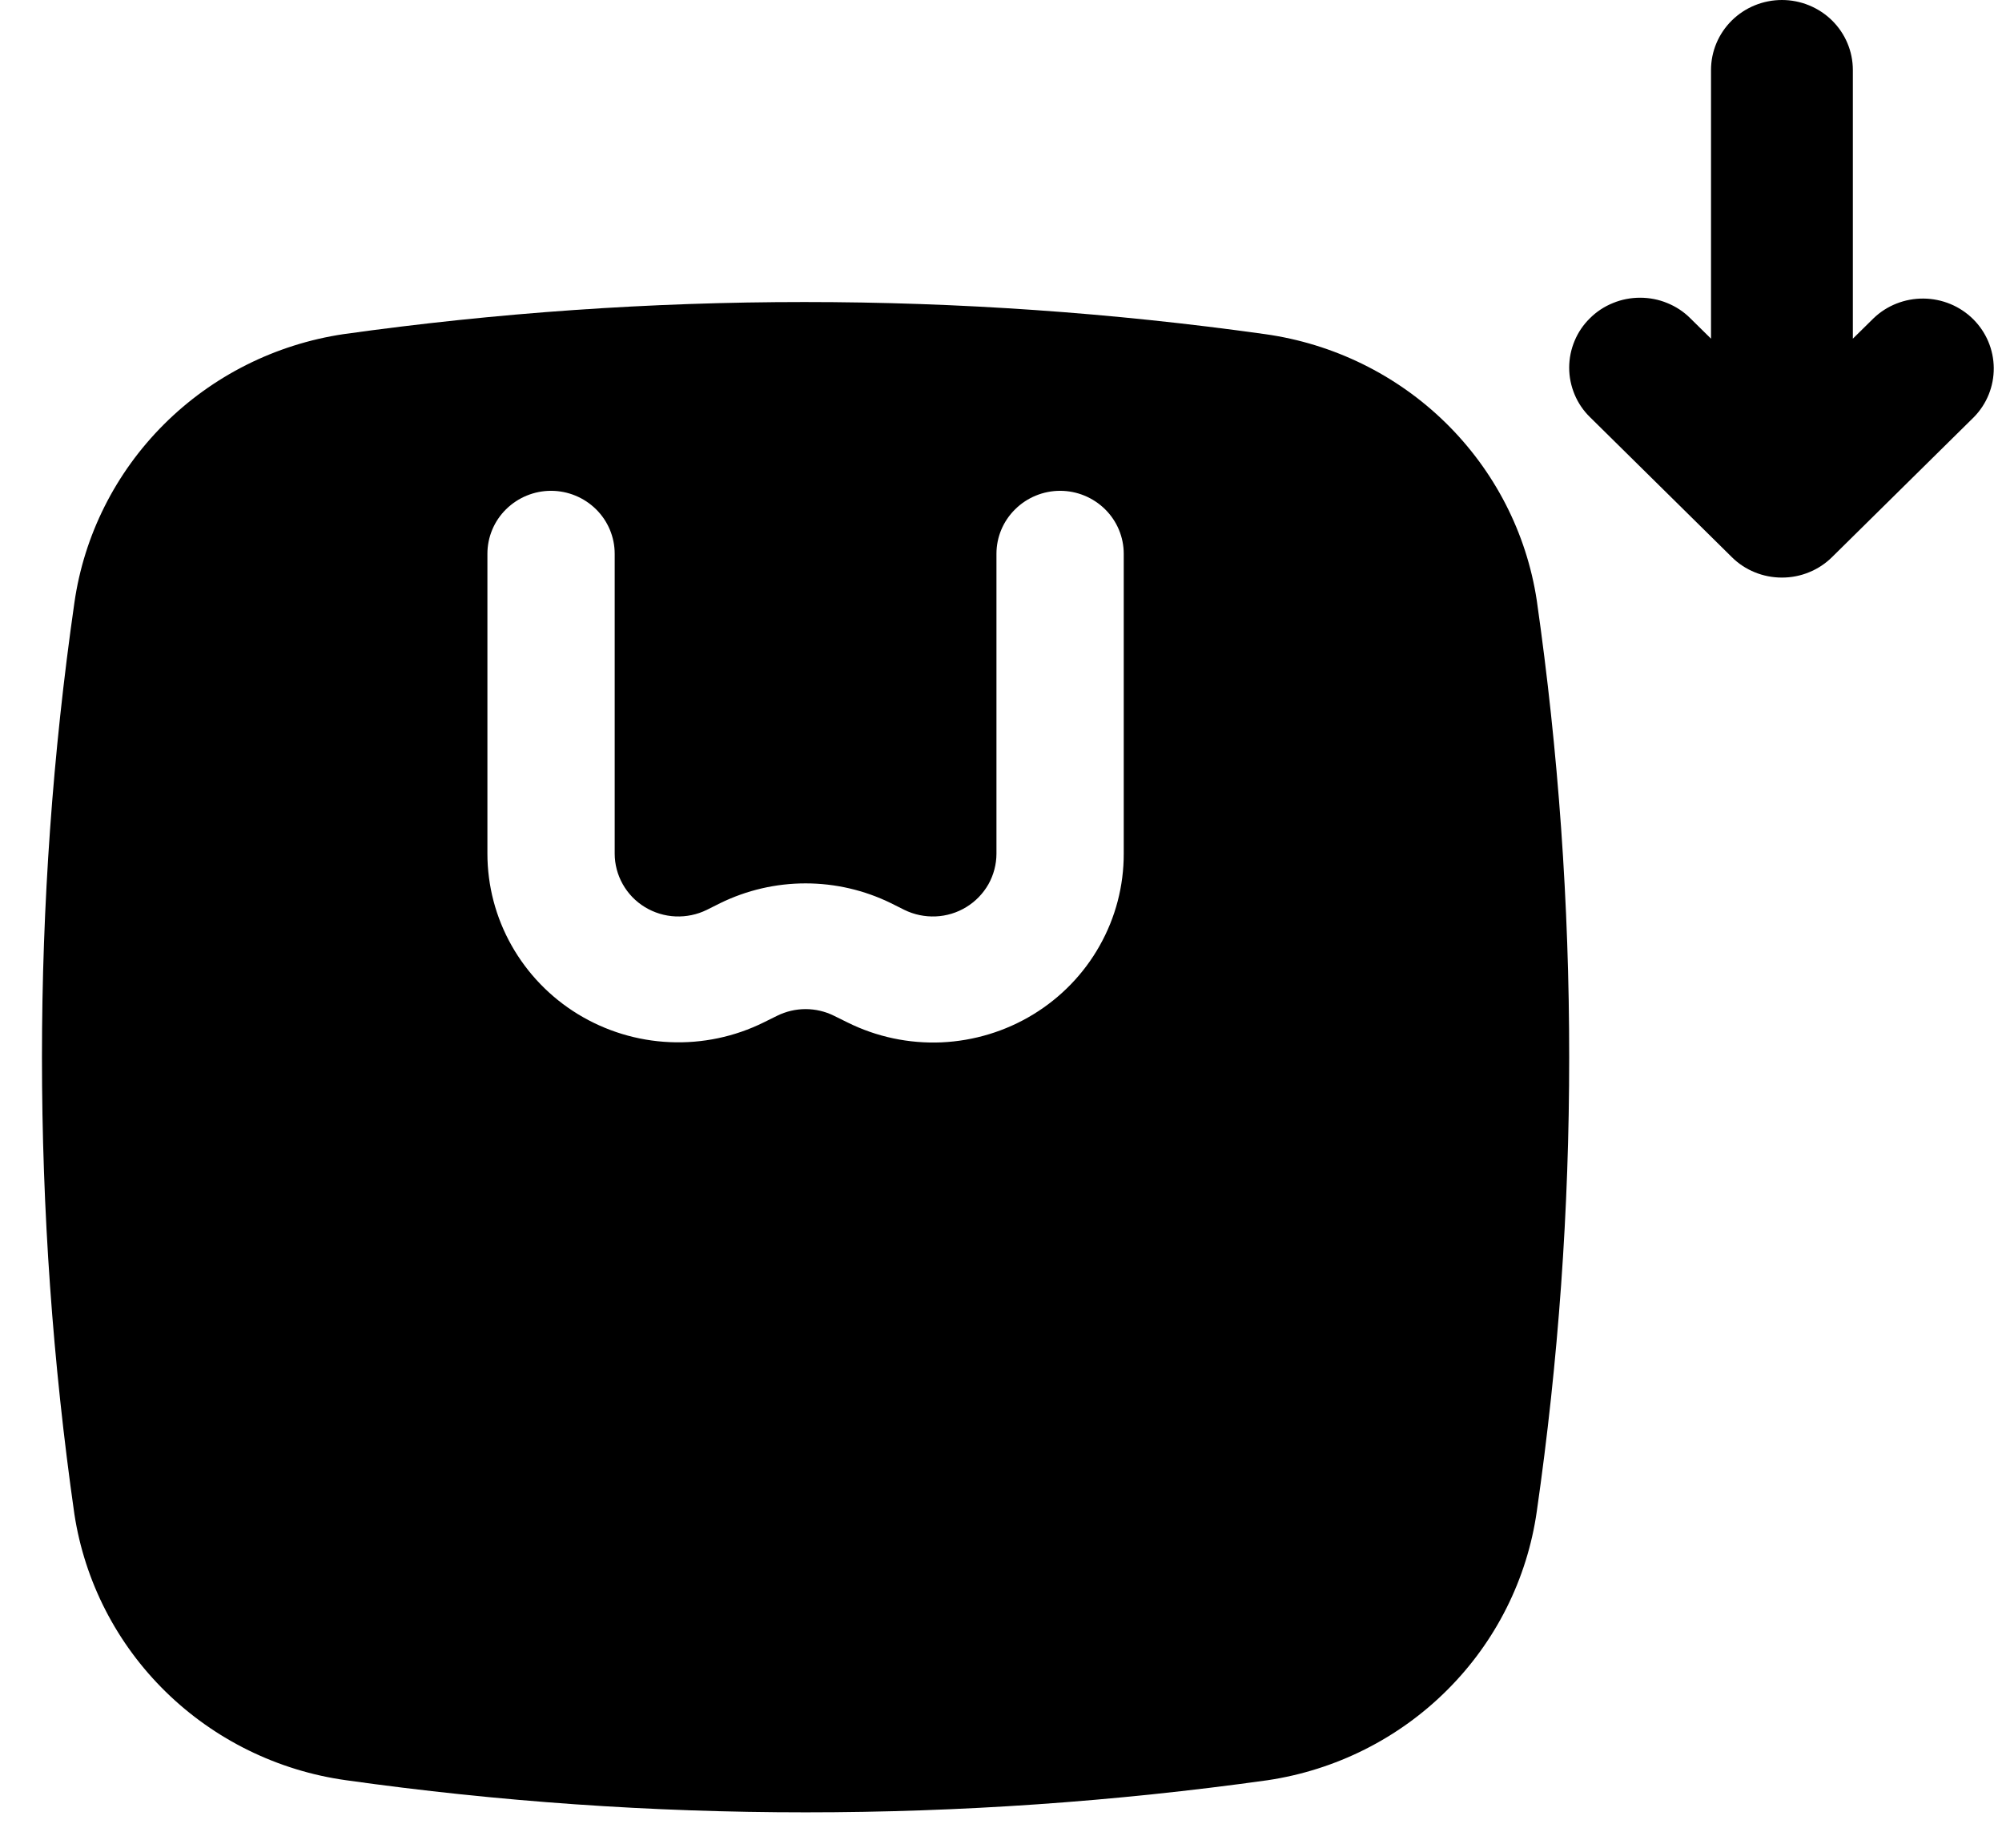 <svg width="26" height="24" viewBox="0 0 26 24" fill="none" xmlns="http://www.w3.org/2000/svg">
<g id="Group 213">
<path id="Vector" d="M20.649 4.133C20.563 4.217 20.495 4.317 20.449 4.428C20.403 4.538 20.379 4.656 20.379 4.776C20.379 4.895 20.403 5.013 20.449 5.123C20.495 5.234 20.563 5.334 20.649 5.418L22.491 7.236C22.576 7.321 22.678 7.388 22.789 7.433C22.901 7.479 23.021 7.502 23.142 7.502C23.263 7.502 23.383 7.479 23.494 7.433C23.606 7.388 23.707 7.321 23.793 7.236L25.635 5.418C25.803 5.247 25.895 5.017 25.893 4.779C25.891 4.54 25.794 4.312 25.624 4.144C25.453 3.975 25.222 3.88 24.98 3.878C24.739 3.876 24.506 3.967 24.333 4.133L24.063 4.399L24.063 0.909C24.063 0.668 23.966 0.437 23.793 0.266C23.62 0.096 23.386 0 23.142 0C22.898 0 22.663 0.096 22.491 0.266C22.318 0.437 22.221 0.668 22.221 0.909L22.221 4.399L21.951 4.133C21.866 4.048 21.764 3.981 21.652 3.936C21.541 3.89 21.421 3.867 21.3 3.867C21.179 3.867 21.059 3.89 20.948 3.936C20.836 3.981 20.734 4.048 20.649 4.133Z" fill="#060054" style="fill:#060054;fill:color(display-p3 0.024 0 0.329);fill-opacity:1;"/>
<path id="Vector_2" d="M19.958 7.798C19.825 6.922 19.409 6.113 18.773 5.49C18.137 4.867 17.315 4.464 16.429 4.34C12.46 3.784 8.431 3.784 4.462 4.34C3.577 4.472 2.759 4.883 2.129 5.512C1.499 6.141 1.091 6.954 0.966 7.83C0.685 9.785 0.545 11.757 0.545 13.732C0.545 15.717 0.685 17.7 0.966 19.666C1.1 20.541 1.515 21.35 2.151 21.973C2.787 22.596 3.609 23 4.495 23.123C6.472 23.401 8.466 23.54 10.462 23.54C12.47 23.54 14.474 23.401 16.462 23.123C17.347 22.991 18.166 22.58 18.795 21.951C19.425 21.323 19.833 20.509 19.958 19.633C20.239 17.678 20.38 15.706 20.379 13.732C20.38 11.746 20.239 9.763 19.958 7.798ZM10.092 13.194L9.918 13.28C9.54 13.467 9.12 13.555 8.698 13.536C8.276 13.518 7.865 13.392 7.506 13.173C7.146 12.953 6.85 12.646 6.644 12.281C6.438 11.916 6.33 11.505 6.33 11.087V7.193C6.33 6.976 6.417 6.768 6.572 6.615C6.727 6.462 6.937 6.375 7.156 6.375C7.376 6.375 7.586 6.462 7.741 6.615C7.896 6.768 7.983 6.976 7.983 7.193V11.087C7.983 11.226 8.019 11.363 8.088 11.485C8.156 11.606 8.255 11.709 8.375 11.782C8.495 11.855 8.632 11.897 8.772 11.903C8.913 11.909 9.053 11.88 9.179 11.818L9.353 11.731C9.698 11.562 10.077 11.474 10.462 11.474C10.847 11.474 11.226 11.562 11.571 11.731L11.745 11.818C11.871 11.88 12.011 11.909 12.152 11.903C12.293 11.897 12.43 11.855 12.549 11.782C12.669 11.709 12.768 11.606 12.837 11.485C12.905 11.363 12.941 11.226 12.941 11.087V7.193C12.941 6.976 13.028 6.768 13.184 6.615C13.338 6.462 13.549 6.375 13.768 6.375C13.987 6.375 14.197 6.462 14.352 6.615C14.507 6.768 14.594 6.976 14.594 7.193V11.087C14.595 11.505 14.488 11.917 14.282 12.282C14.077 12.648 13.78 12.955 13.42 13.175C13.06 13.395 12.649 13.52 12.227 13.539C11.804 13.557 11.384 13.468 11.006 13.28L10.832 13.194C10.717 13.137 10.591 13.107 10.462 13.107C10.334 13.107 10.207 13.137 10.092 13.194Z" fill="#070058" style="fill:#070058;fill:color(display-p3 0.028 0 0.345);fill-opacity:1;"/>
</g>
</svg>
